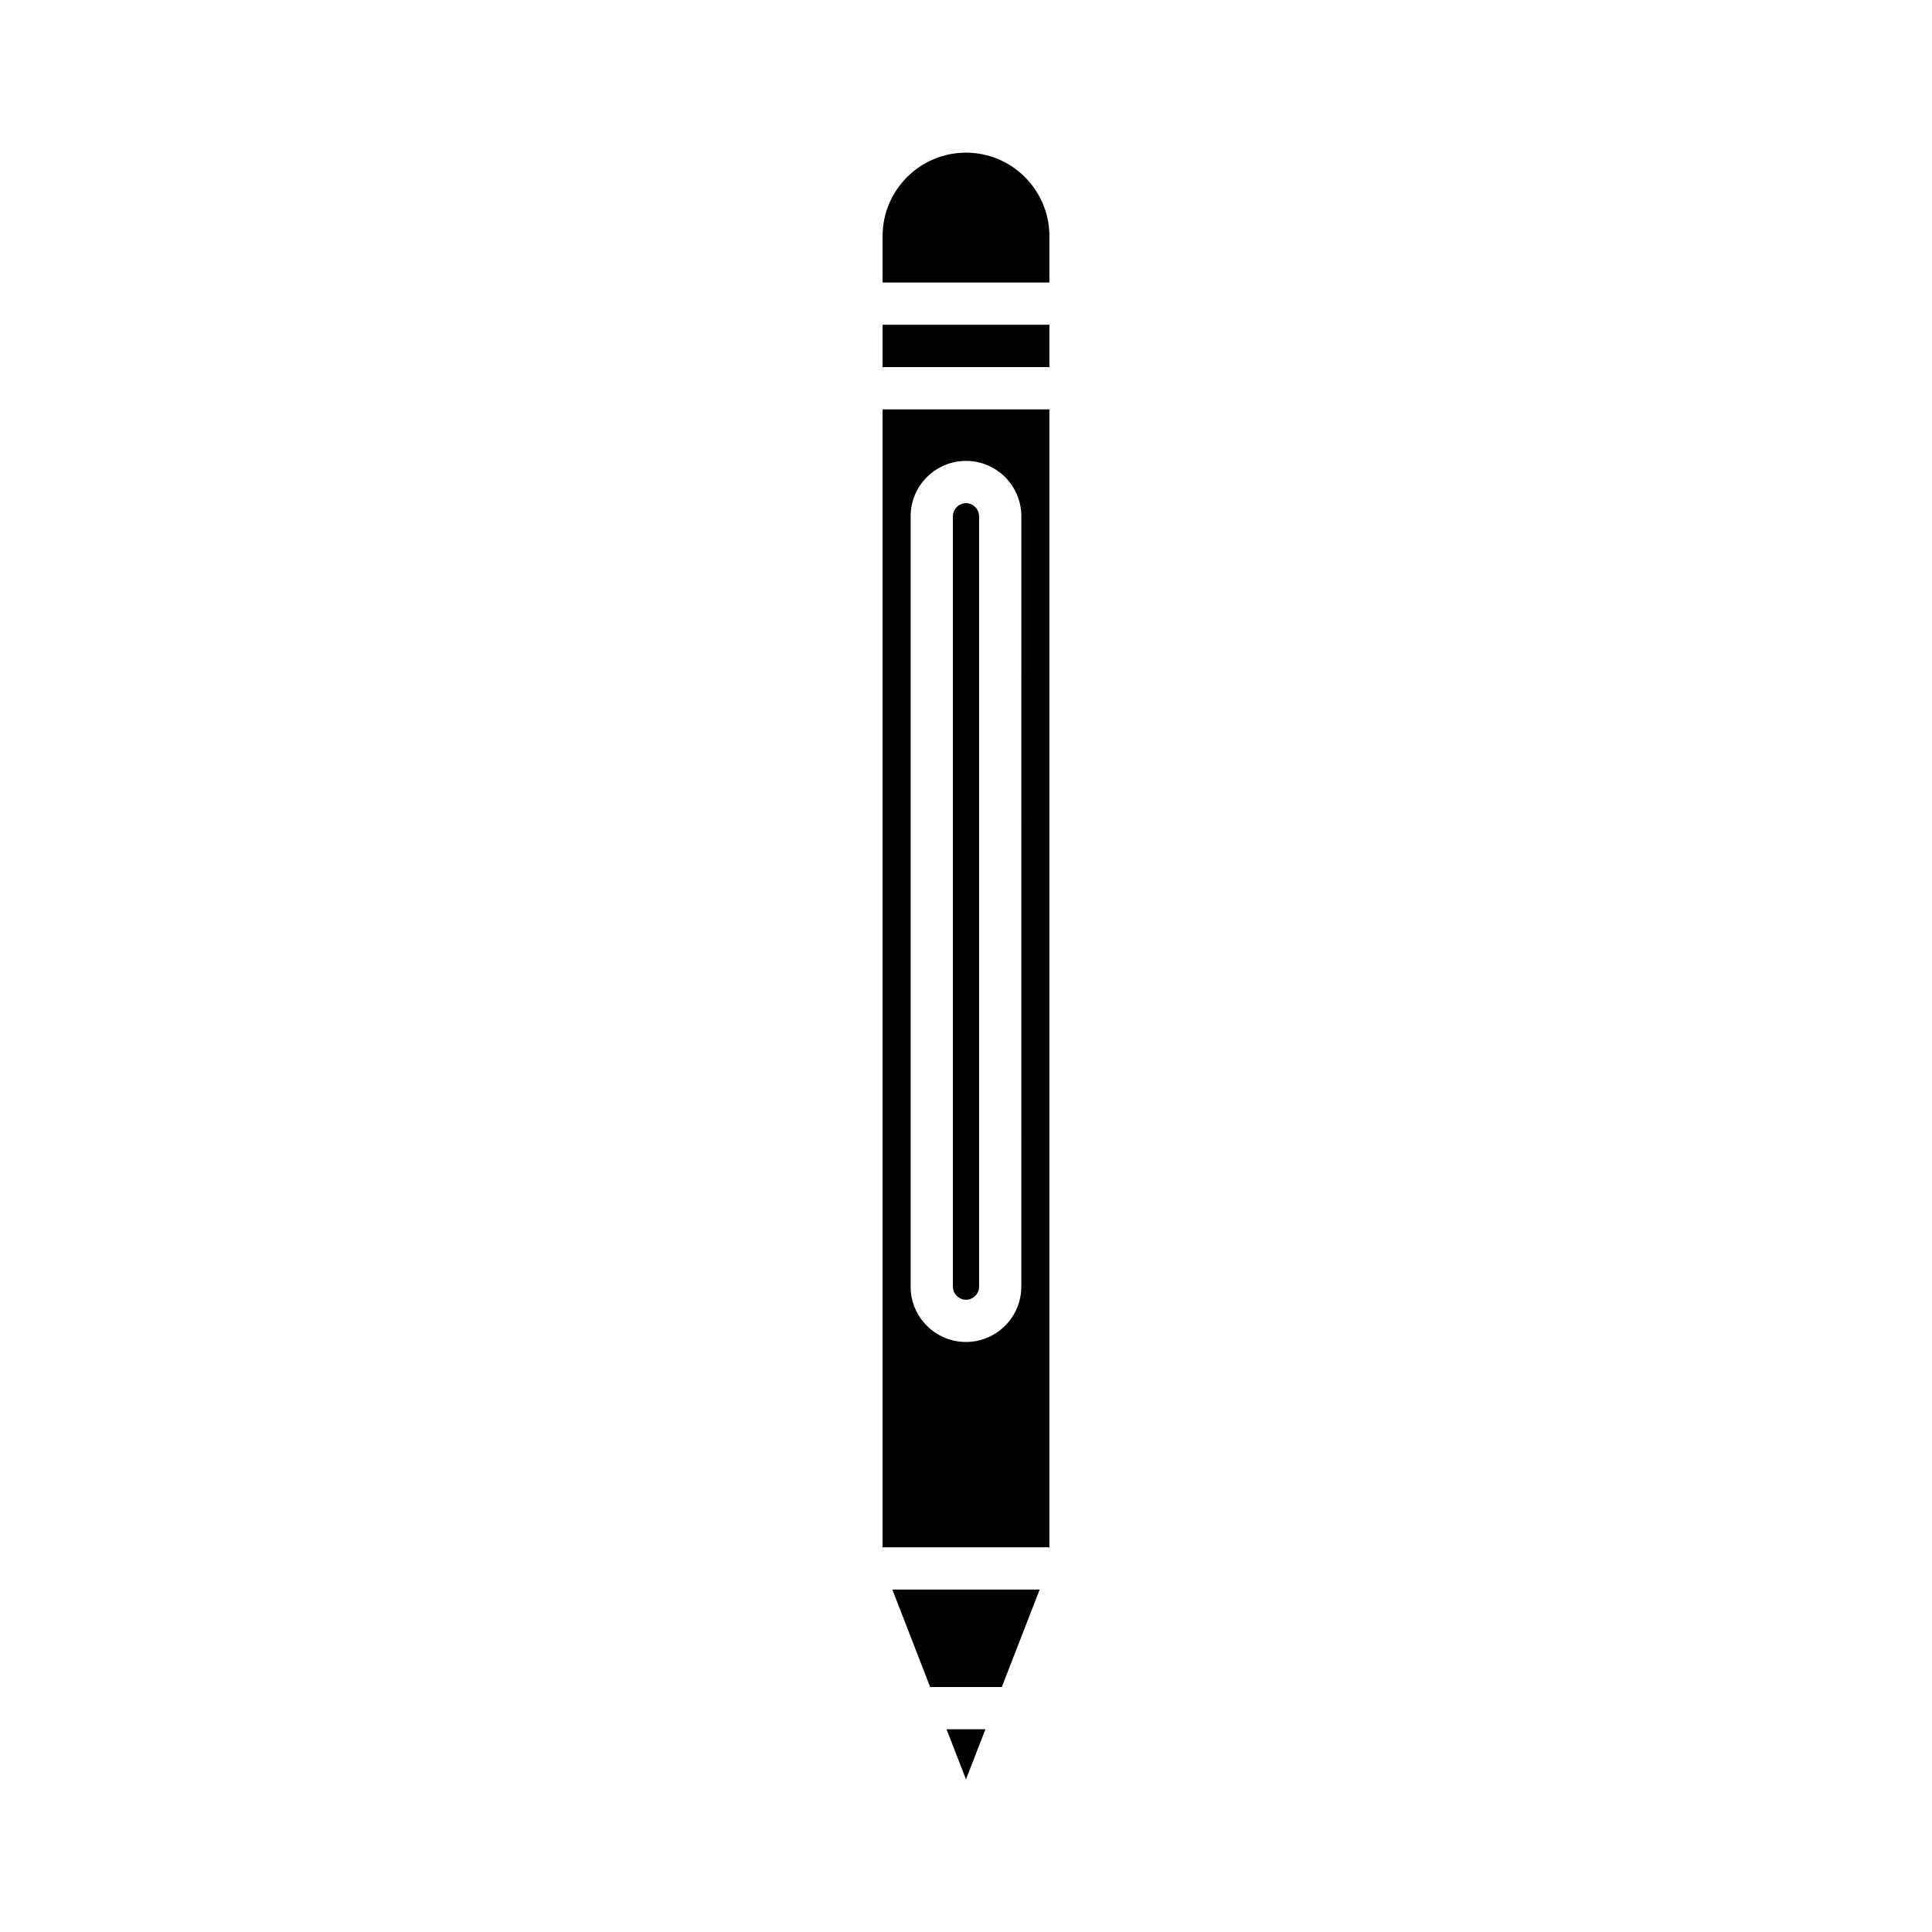 <?xml version="1.0" encoding="UTF-8"?>
<!-- Uploaded to: ICON Repo, www.iconrepo.com, Generator: ICON Repo Mixer Tools -->
<svg fill="#000000" width="800px" height="800px" version="1.1" viewBox="144 144 512 512" xmlns="http://www.w3.org/2000/svg">
 <g>
  <path d="m405.15 602.27h-10.305l5.152 13.273z"/>
  <path d="m419.52 565.25h-39.043l10.023 25.824h18.996z"/>
  <path d="m377.9 230.06h44.203v11.23h-44.203z"/>
  <path d="m422.1 206.56c0-12.188-9.918-22.105-22.102-22.105s-22.102 9.918-22.102 22.105v12.312h44.203z"/>
  <path d="m400 277.34c-1.879 0-3.473 1.59-3.473 3.473v204.16c0 1.879 1.59 3.473 3.473 3.473s3.473-1.59 3.473-3.473l-0.004-204.16c0-1.879-1.59-3.473-3.469-3.473z"/>
  <path d="m422.1 252.49h-44.203v301.56h44.203zm-7.438 232.48c0 8.09-6.582 14.668-14.668 14.668-8.086 0-14.668-6.578-14.668-14.668l0.004-204.16c0-8.09 6.582-14.668 14.668-14.668s14.668 6.578 14.668 14.668z"/>
 </g>
</svg>
